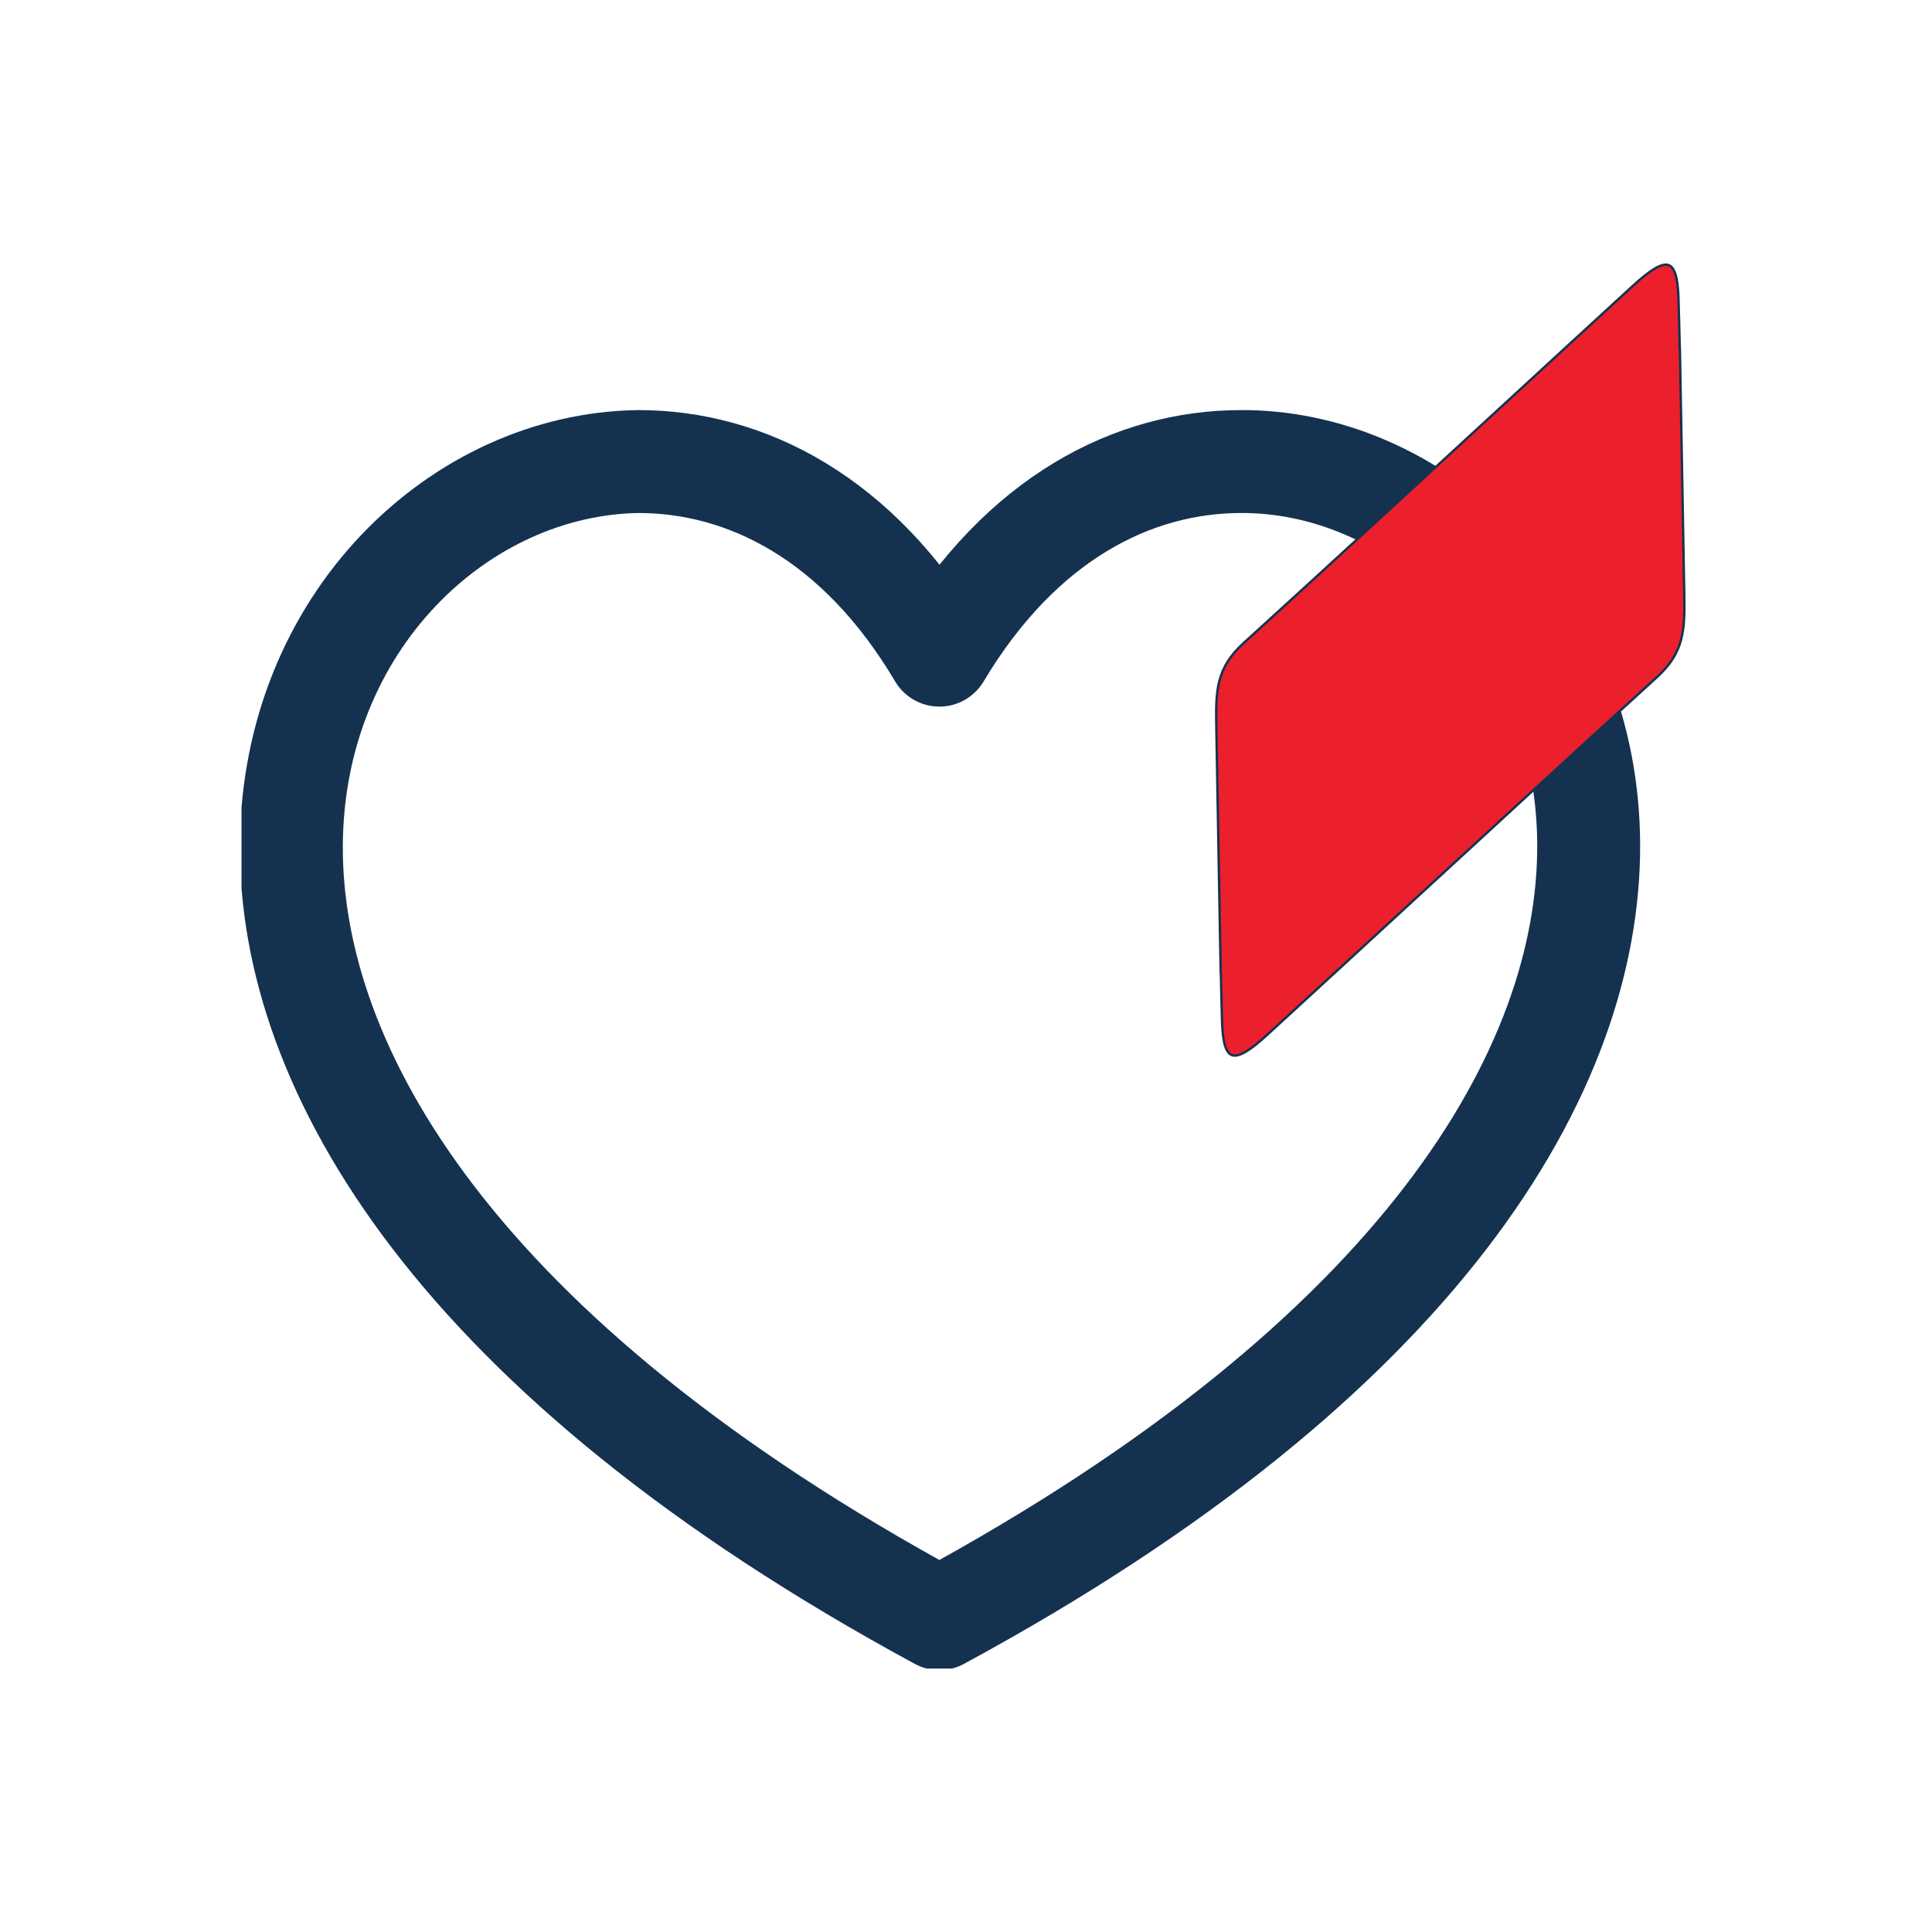 <svg width="88" height="88" viewBox="0 0 88 88" fill="none" xmlns="http://www.w3.org/2000/svg">
<g clip-path="url(#clip0_900_3492)">
<path fill-rule="evenodd" clip-rule="evenodd" d="M42.787 73.728C-1.377 49.811 12.813 21.245 29.078 21.023C33.968 21.023 39.081 23.579 42.787 29.841C46.528 23.58 51.642 21.023 56.531 21.023H56.756C72.796 21.245 86.989 49.811 42.787 73.728Z" stroke="#143250" stroke-width="4.688" stroke-linecap="round" stroke-linejoin="round"/>
<path d="M55.608 44.316L55.608 44.297L55.6 44.288L55.401 33.053C55.387 32.253 55.387 31.597 55.546 30.998C55.704 30.401 56.02 29.859 56.646 29.29C60.198 26.061 63.993 22.568 67.724 19.133C69.995 17.043 72.242 14.975 74.396 13.001C74.783 12.647 75.105 12.39 75.369 12.234C75.635 12.076 75.833 12.027 75.978 12.067C76.12 12.105 76.232 12.235 76.313 12.489C76.393 12.742 76.438 13.106 76.452 13.589C76.474 14.303 76.493 15.055 76.509 15.818L76.509 15.838L76.516 15.846L76.716 27.081C76.73 27.881 76.73 28.538 76.571 29.137C76.413 29.733 76.096 30.276 75.471 30.844C71.919 34.074 68.124 37.567 64.392 41.002C62.122 43.091 59.875 45.16 57.72 47.134C57.333 47.488 57.012 47.745 56.748 47.901C56.481 48.059 56.284 48.108 56.139 48.068C55.997 48.029 55.885 47.9 55.804 47.646C55.724 47.393 55.679 47.029 55.664 46.545C55.642 45.831 55.624 45.08 55.608 44.316Z" fill="#EB202C" stroke="#143250" stroke-width="0.108"/>
</g>
<defs>
<clipPath id="clip0_900_3492">
<rect width="65.777" height="64" fill="white" transform="translate(11 12)"/>
</clipPath>
</defs>
</svg>
